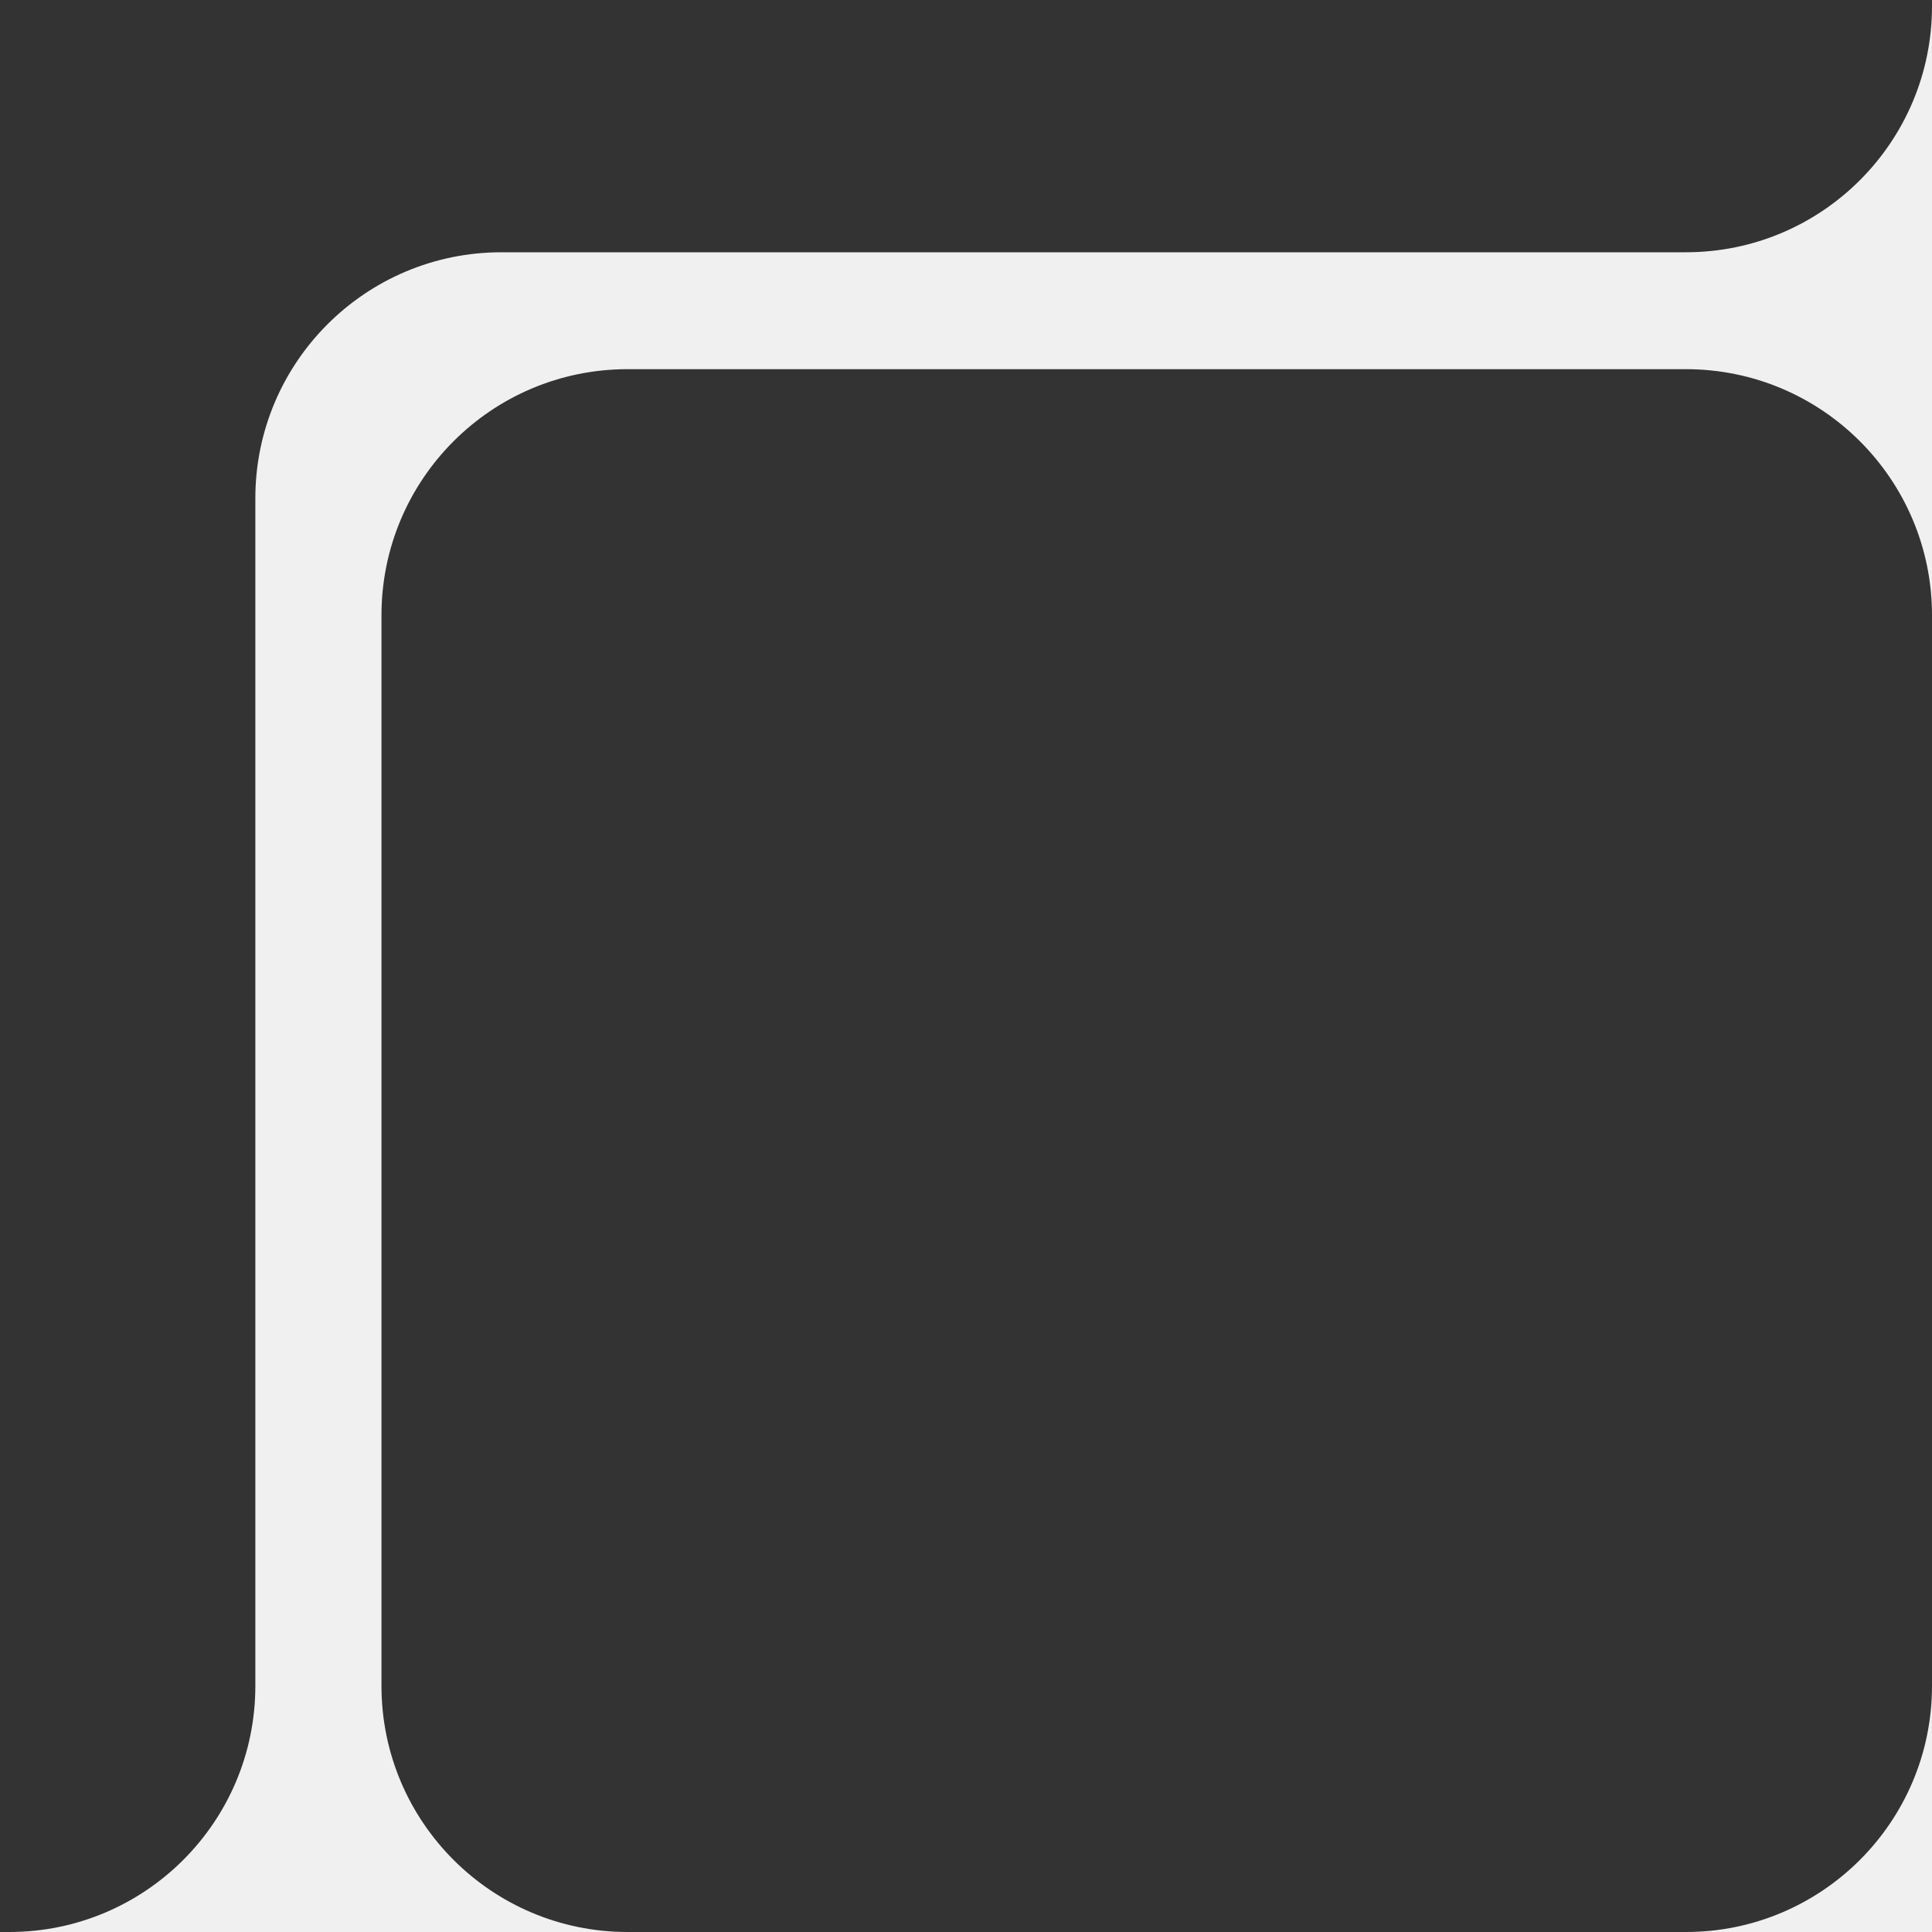 <?xml version="1.0" encoding="UTF-8"?> <svg xmlns="http://www.w3.org/2000/svg" width="157" height="157" viewBox="0 0 157 157" fill="none"><rect x="0" y="0" width="157" height="157" fill="#333333" stroke="none"/><path fill-rule="evenodd" clip-rule="evenodd" d="M51 157H0.75C11.796 157 20.75 148.046 20.75 137V40.5C20.75 29.454 29.704 20.5 40.75 20.5H137C148.046 20.5 157 11.546 157 0.5V50C157 38.954 148.046 30 137 30H51C39.954 30 31 38.954 31 50V137C31 148.046 39.954 157 51 157ZM137 157H157V137C157 148.046 148.046 157 137 157Z" fill="#F0F0F0"></path></svg> 